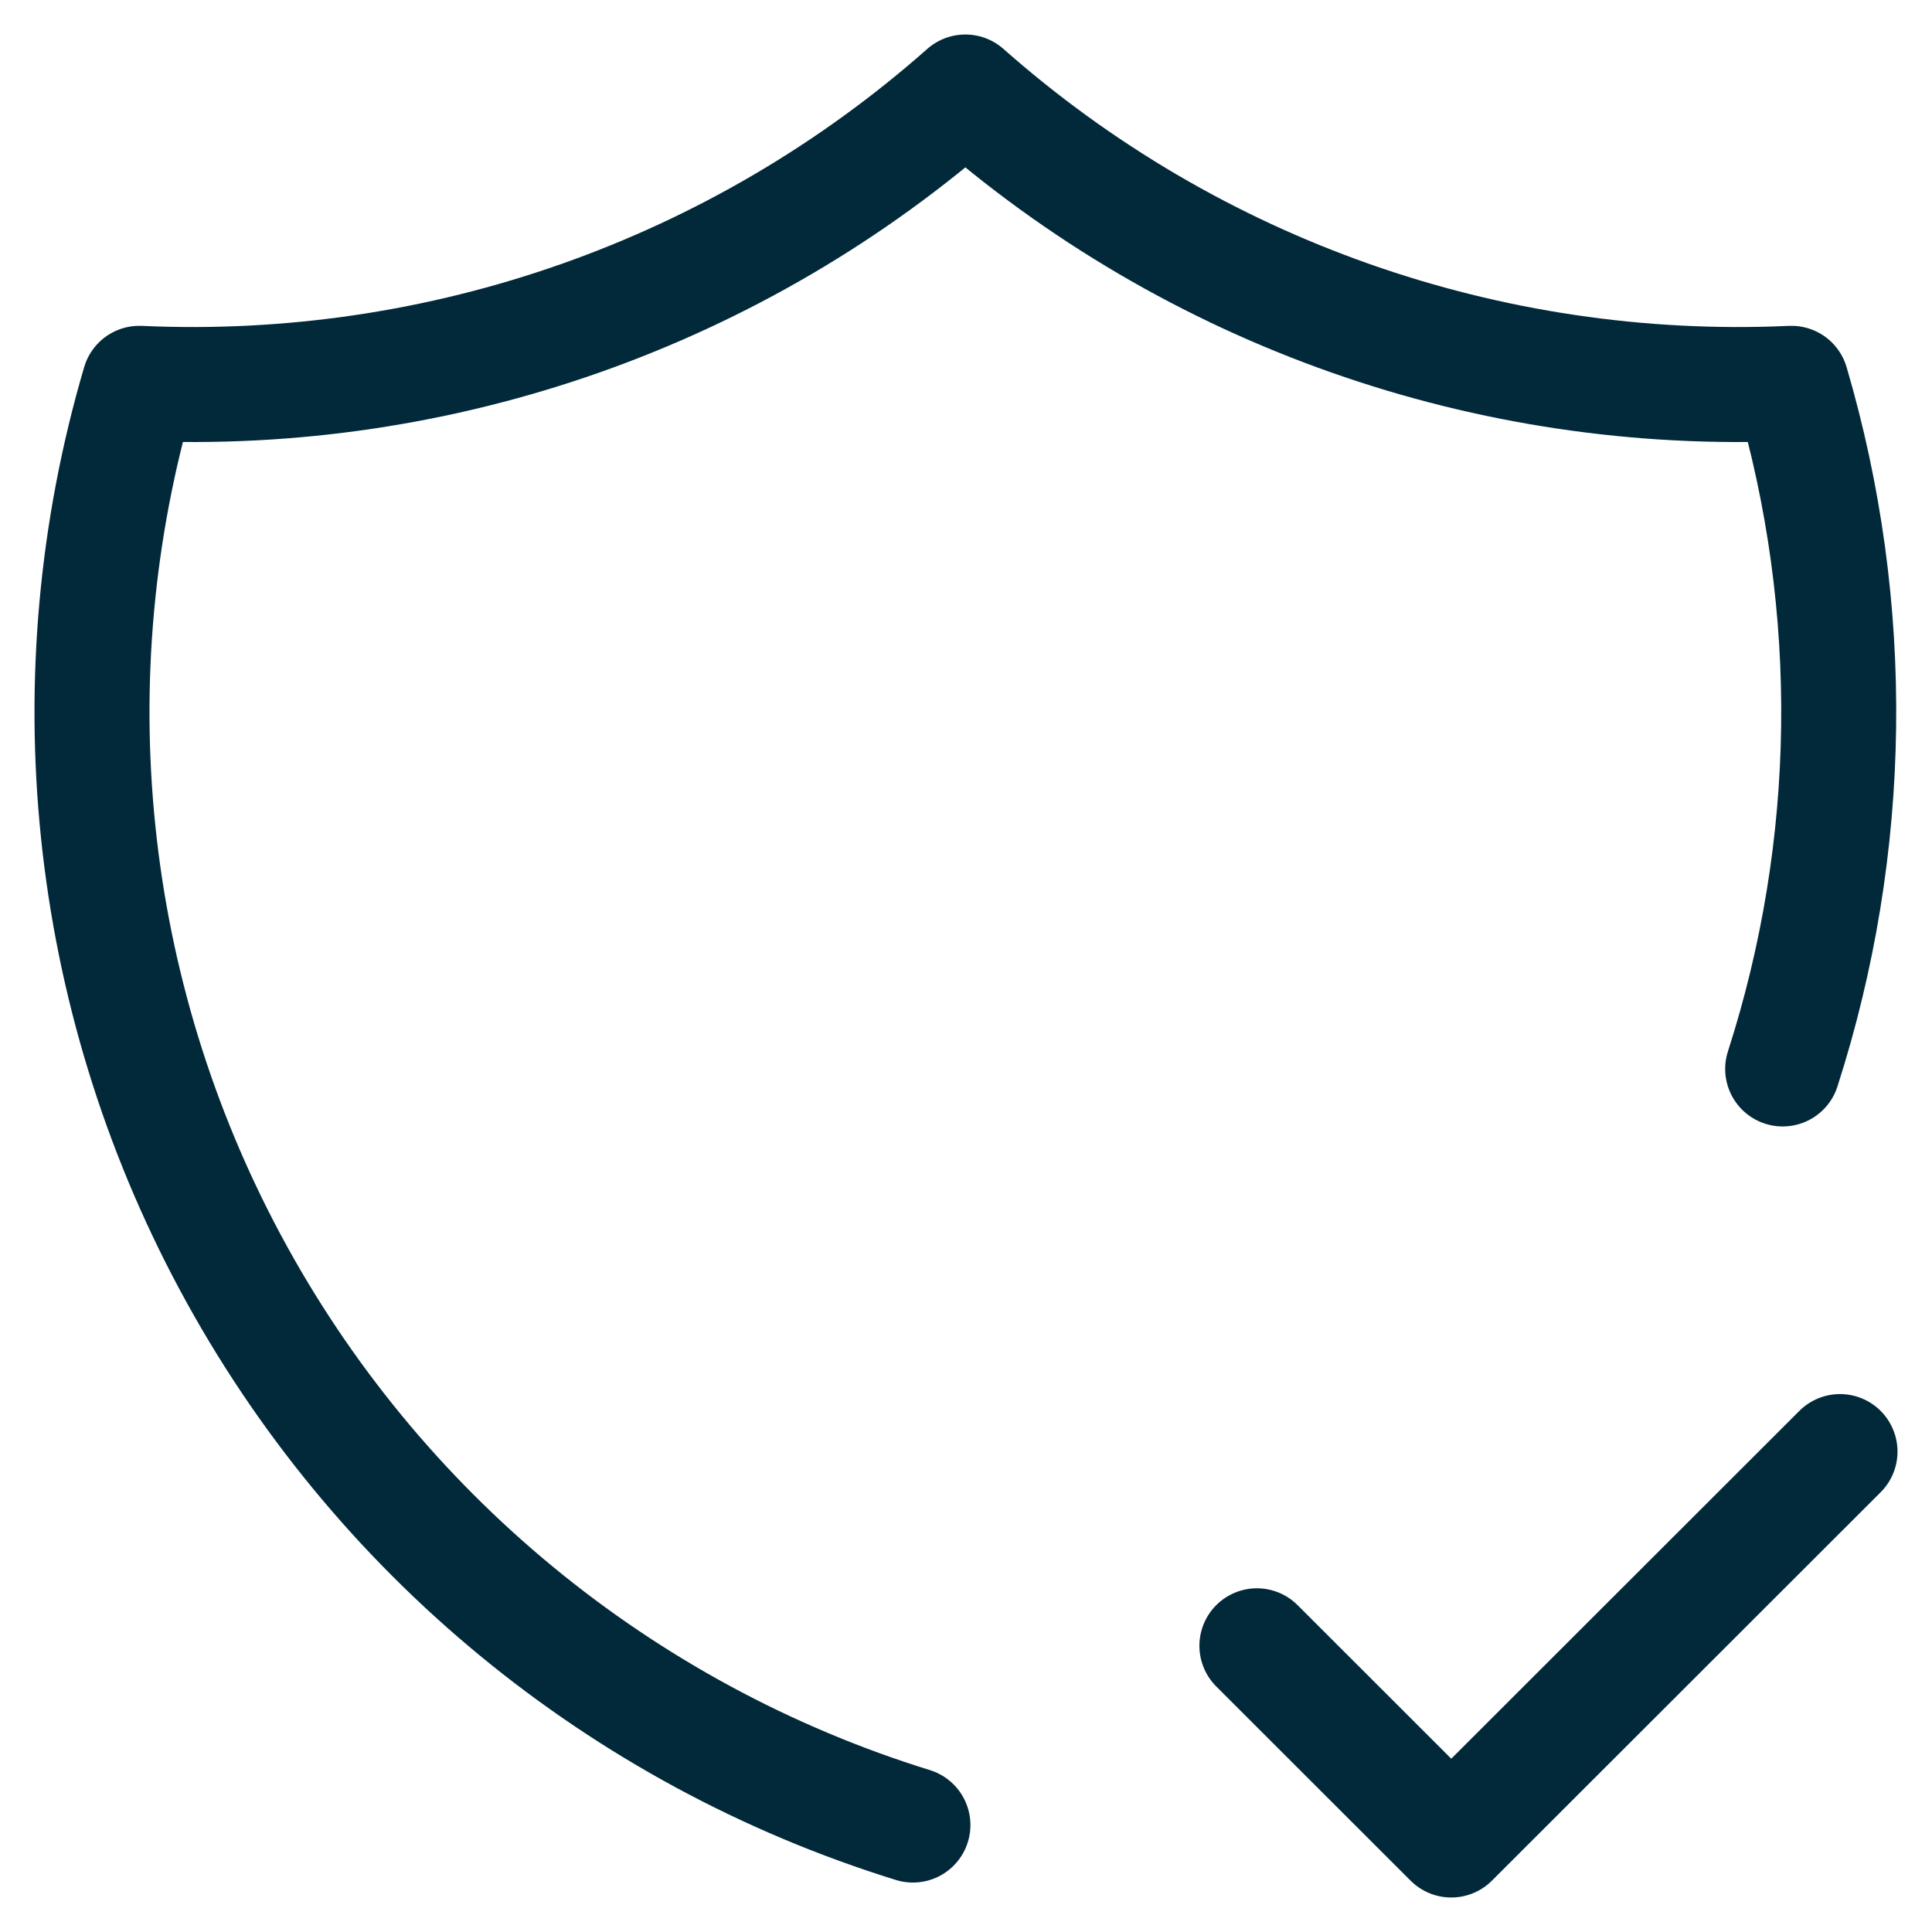 <svg width="42" height="42" viewBox="0 0 42 42" fill="none" xmlns="http://www.w3.org/2000/svg">
<path d="M19.846 39.675C13.485 37.705 8.156 33.313 5.009 27.448C1.862 21.584 1.151 14.718 3.029 8.333C9.611 8.634 16.052 6.363 20.986 2C25.921 6.363 32.362 8.634 38.944 8.333C40.377 13.208 40.311 18.401 38.754 23.238M27.324 35.778L31.549 40L40 31.556" stroke="#012939" stroke-width="2.5" stroke-linecap="round" stroke-linejoin="round"/>
</svg>

